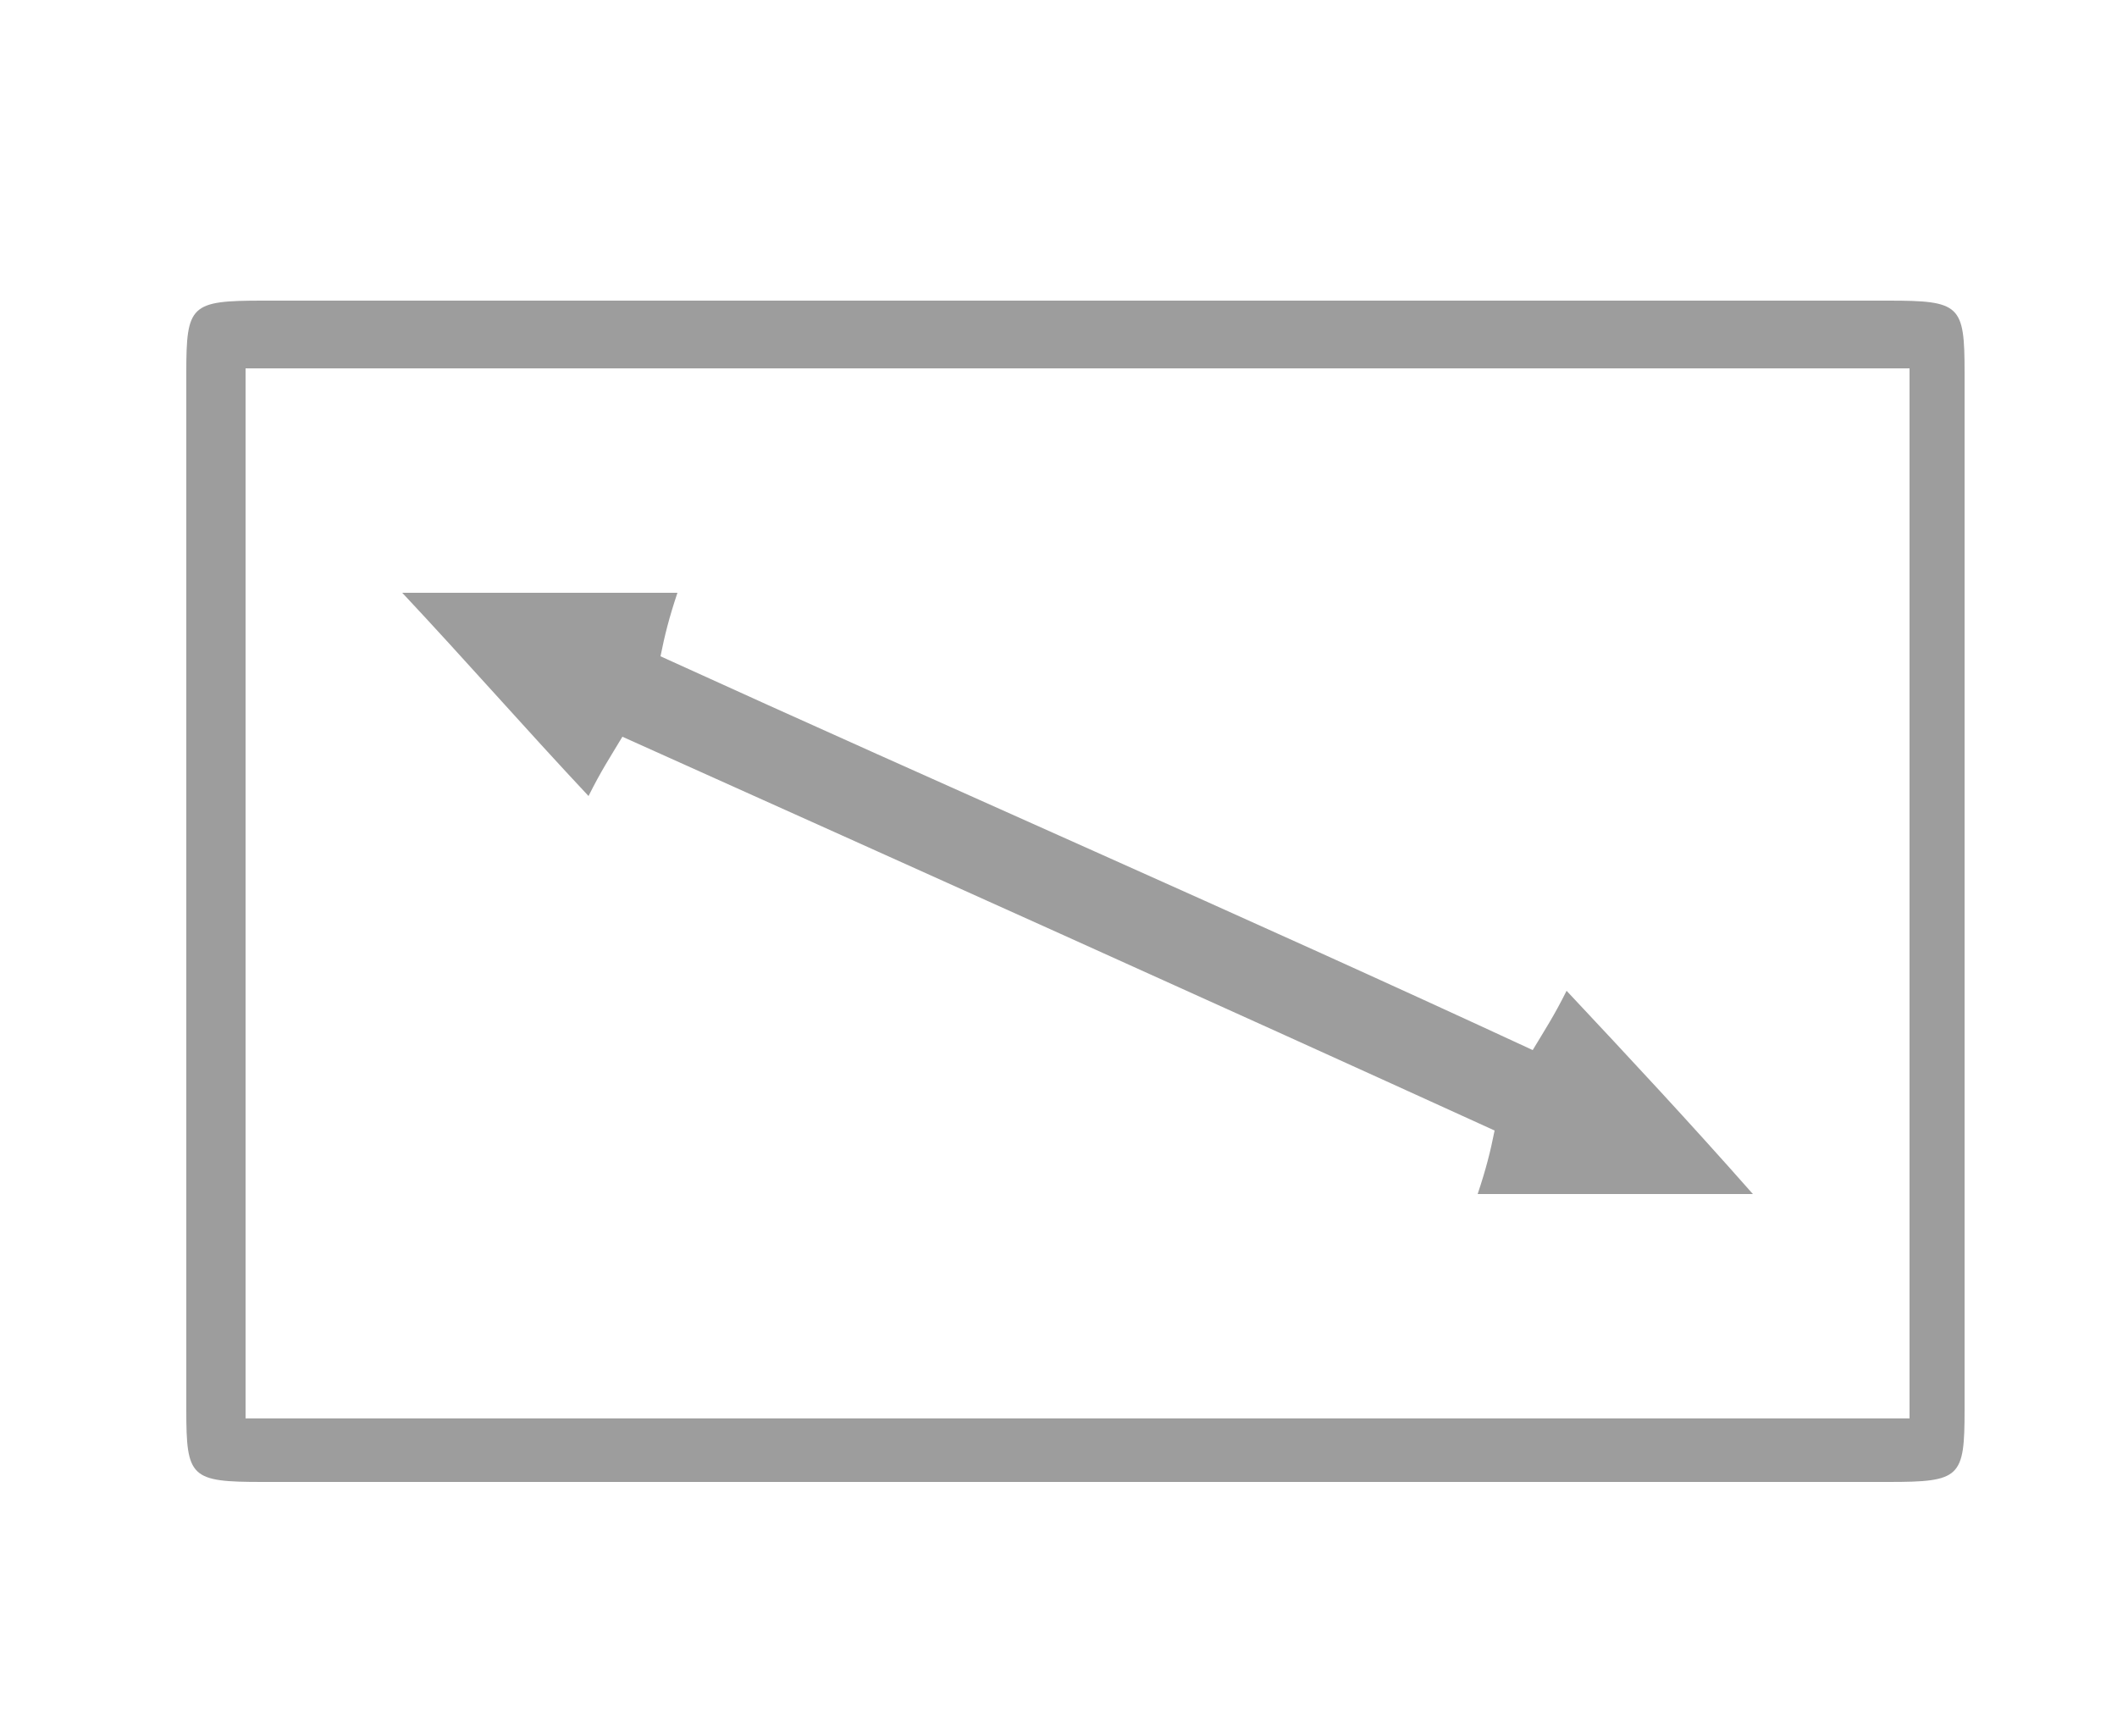 <?xml version="1.0" encoding="UTF-8"?> <svg xmlns="http://www.w3.org/2000/svg" xmlns:xlink="http://www.w3.org/1999/xlink" version="1.1" id="Layer_1" x="0px" y="0px" viewBox="0 0 50 41" style="enable-background:new 0 0 50 41;" xml:space="preserve"> <style type="text/css"> .st0{fill:#9D9D9D;} </style> <g> <path class="st0" d="M25.5,7.1c6.4,0,12.8,0,19.1,0c1.7,0,1.8,0.1,1.8,1.7c0,8.2,0,16.3,0,24.5c0,1.6-0.1,1.7-1.8,1.7 c-12.8,0-25.6,0-38.4,0c-1.7,0-1.8-0.1-1.8-1.7c0-8.2,0-16.3,0-24.5c0-1.6,0.1-1.7,1.8-1.7C12.7,7.1,19.1,7.1,25.5,7.1z M45.1,33.5 c0-8.3,0-16.6,0-24.8c-13.2,0-26.2,0-39.3,0c0,8.3,0,16.5,0,24.8C18.9,33.5,32,33.5,45.1,33.5z"></path> <path class="st0" d="M41.4,28.2c-2.3,0-4.3,0-6.5,0c0.2-0.6,0.3-1,0.4-1.5c-6.8-3.1-13.7-6.2-20.6-9.3c-0.3,0.5-0.5,0.8-0.8,1.4 c-1.5-1.6-2.9-3.2-4.4-4.8c2.3,0,4.3,0,6.5,0c-0.2,0.6-0.3,1-0.4,1.5c6.8,3.1,13.7,6.1,20.6,9.3c0.3-0.5,0.5-0.8,0.8-1.4 C38.5,25,39.9,26.5,41.4,28.2z"></path> </g> </svg> 